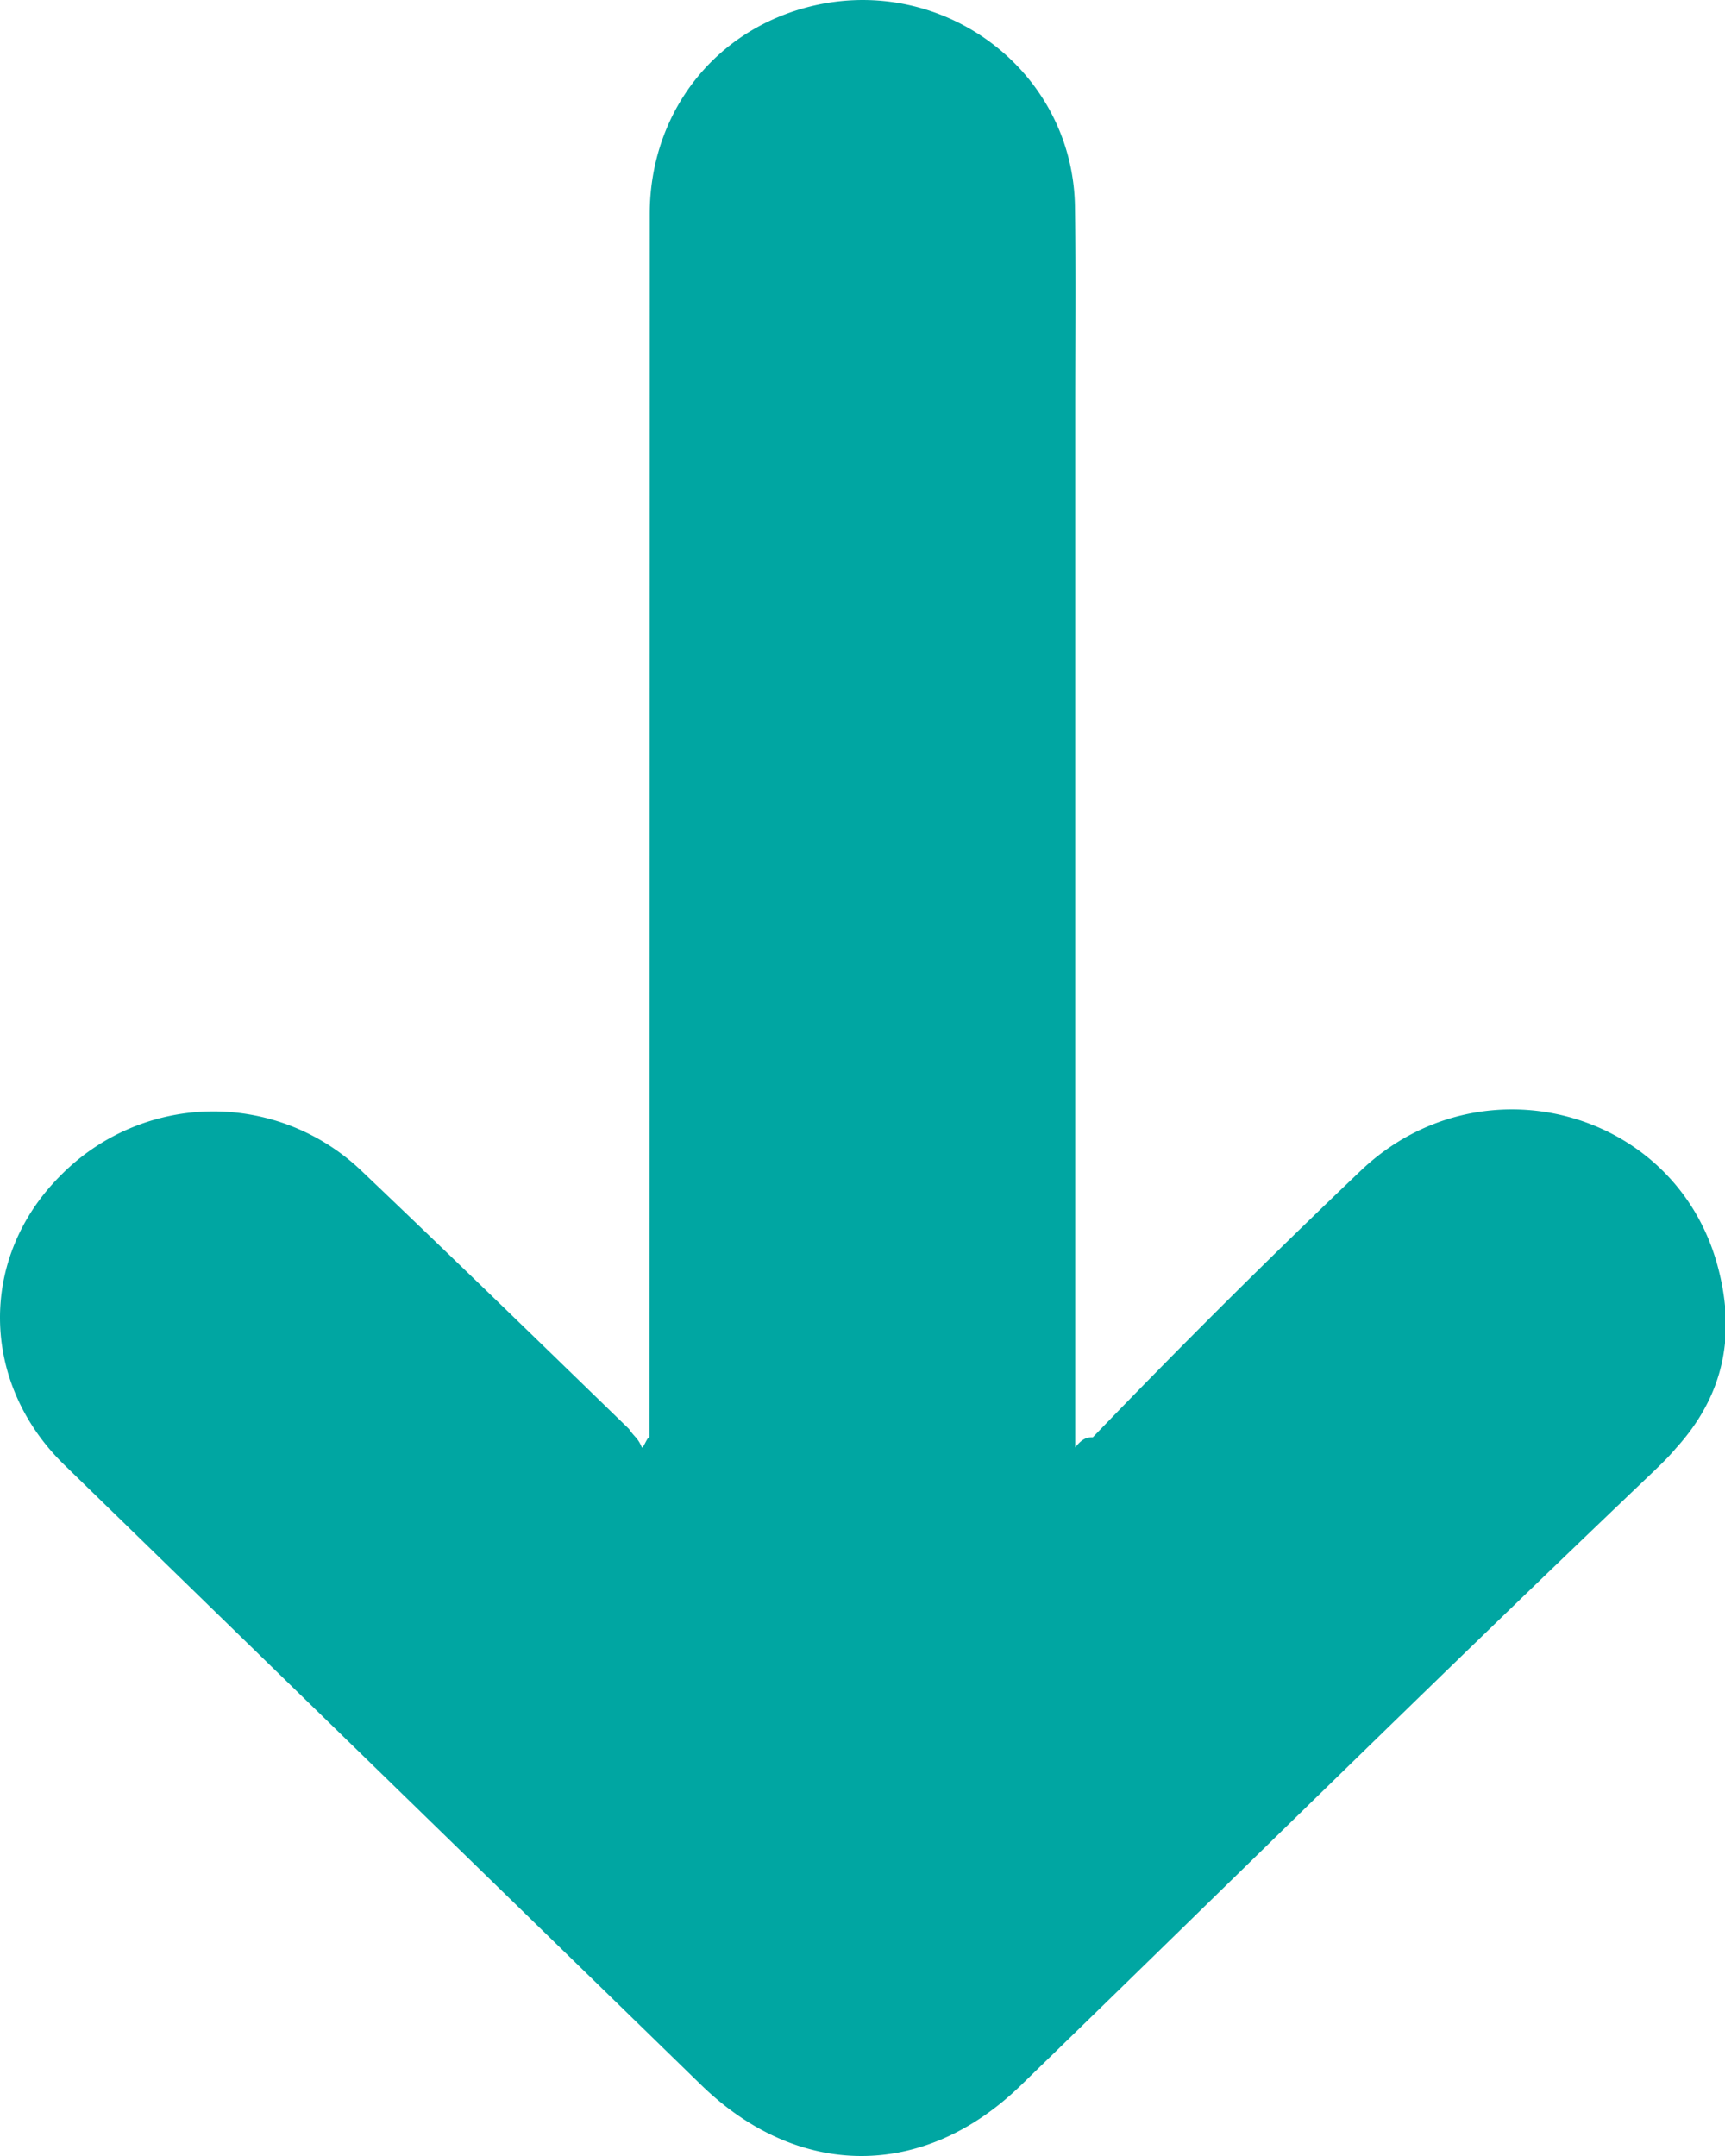 <svg xmlns="http://www.w3.org/2000/svg" width="12" height="15" viewBox="0 0 12 15"><g><g><path fill="#00a6a2" d="M4.518 10v-.12L4.52 1.49C4.52.808 4.944.24 5.588.058c.94-.266 1.877.417 1.89 1.382.007.469.002.938.002 1.407v7.223c.055-.07.09-.07.122-.07a60.733 60.733 0 0 1 1.863-1.854c.831-.794 2.19-.43 2.484.663.126.468.051.893-.293 1.27-.05.06-.109.116-.166.171-1.49 1.42-2.927 2.84-4.39 4.26-.675.655-1.545.653-2.222-.004l-4.43-4.314C-.14 9.62-.15 8.747.423 8.177a1.49 1.49 0 0 1 2.093-.03c.624.594 1.242 1.195 1.86 1.795.038.058.06.058.09.13.018-.012.035-.072.052-.072"/></g></g></svg>